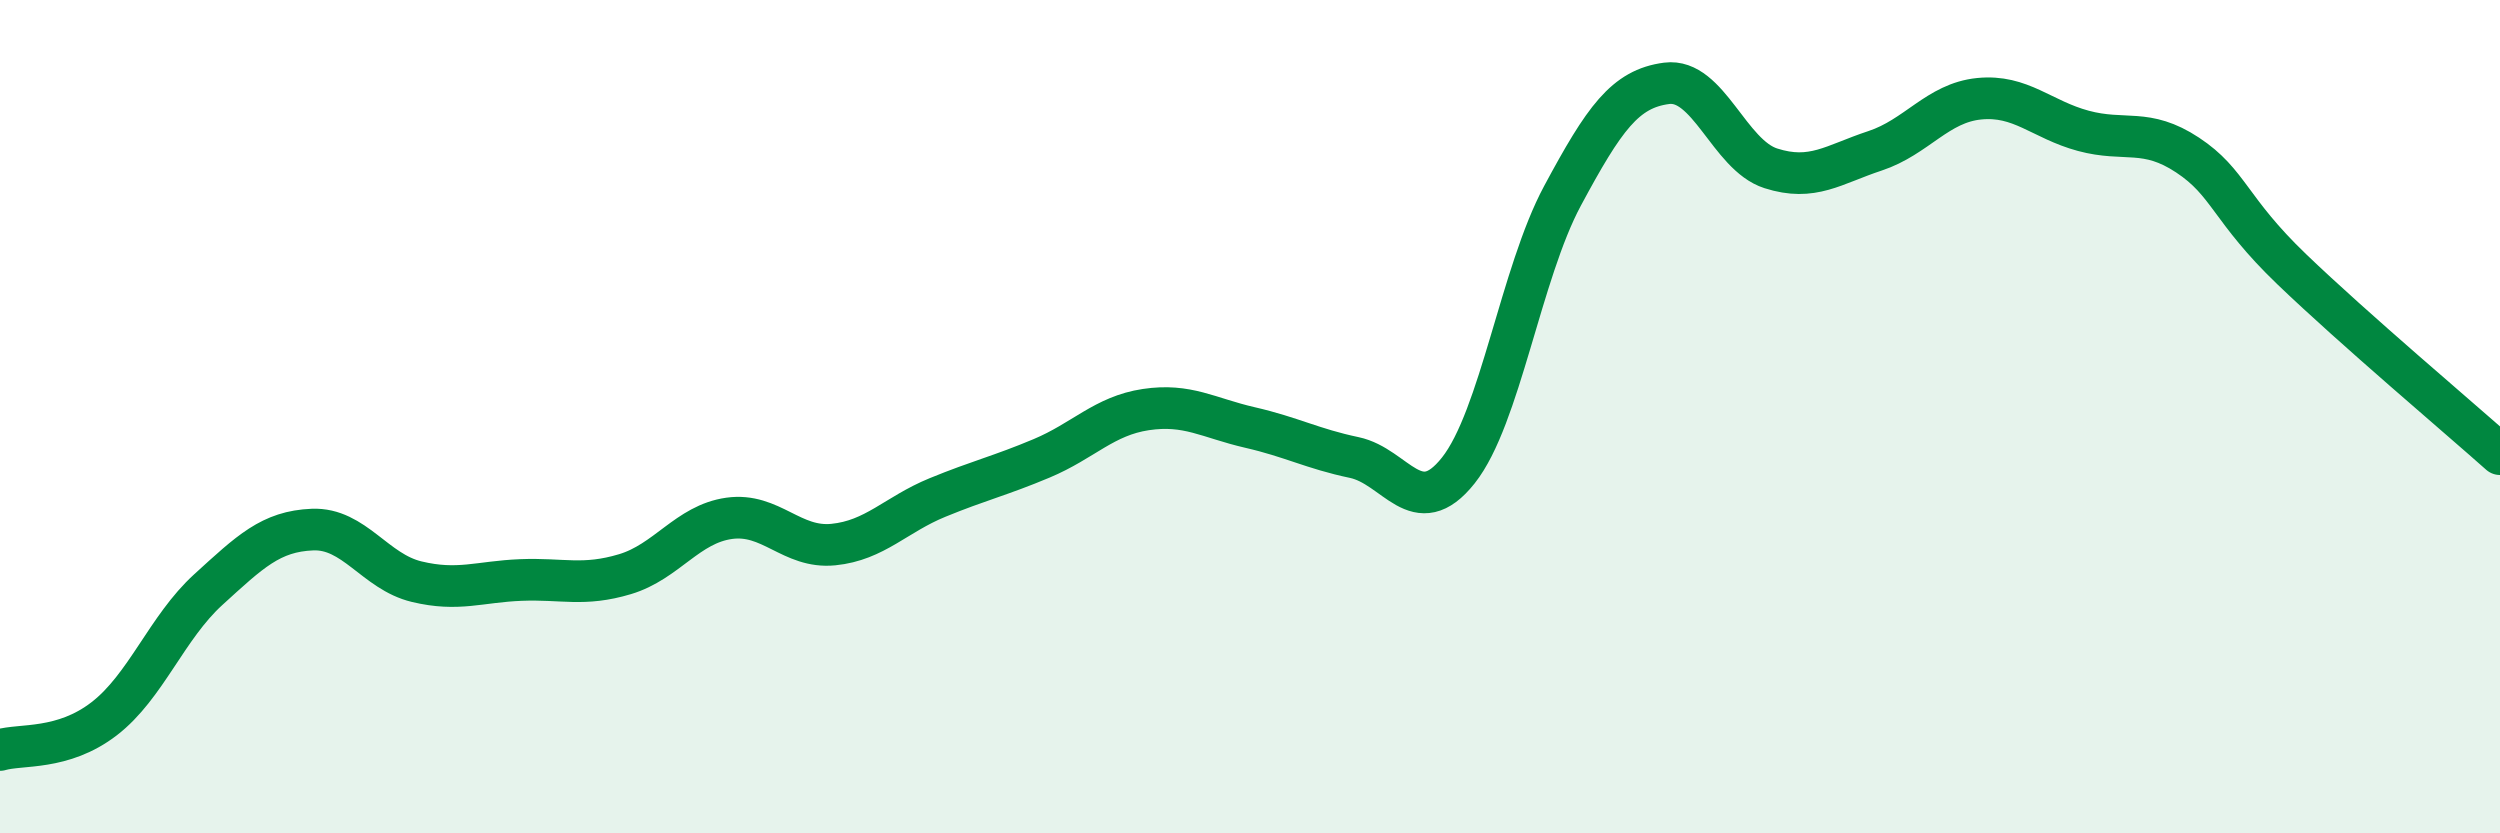 
    <svg width="60" height="20" viewBox="0 0 60 20" xmlns="http://www.w3.org/2000/svg">
      <path
        d="M 0,18 C 0.5,17.85 1.5,18.02 2.5,17.25 C 3.5,16.48 4,15.06 5,14.15 C 6,13.24 6.5,12.75 7.5,12.71 C 8.5,12.67 9,13.72 10,13.96 C 11,14.2 11.5,13.96 12.5,13.92 C 13.5,13.88 14,14.08 15,13.78 C 16,13.48 16.5,12.58 17.5,12.44 C 18.5,12.3 19,13.17 20,13.07 C 21,12.97 21.5,12.35 22.5,11.94 C 23.5,11.53 24,11.42 25,11 C 26,10.58 26.5,9.98 27.5,9.83 C 28.5,9.68 29,10.03 30,10.26 C 31,10.49 31.5,10.77 32.5,10.98 C 33.5,11.19 34,12.55 35,11.29 C 36,10.03 36.5,6.56 37.5,4.7 C 38.5,2.84 39,2.13 40,2 C 41,1.87 41.5,3.72 42.5,4.04 C 43.5,4.36 44,3.95 45,3.62 C 46,3.29 46.5,2.47 47.5,2.37 C 48.5,2.27 49,2.87 50,3.14 C 51,3.41 51.5,3.06 52.5,3.72 C 53.5,4.38 53.5,5.02 55,6.46 C 56.5,7.9 59,10.01 60,10.9L60 20L0 20Z"
        fill="#008740"
        opacity="0.1"
        stroke-linecap="round"
        stroke-linejoin="round"
      />
      <path
        d="M 0,18 C 0.5,17.85 1.5,18.02 2.5,17.25 C 3.5,16.48 4,15.06 5,14.15 C 6,13.24 6.5,12.75 7.5,12.71 C 8.5,12.67 9,13.72 10,13.96 C 11,14.2 11.5,13.96 12.5,13.92 C 13.5,13.88 14,14.08 15,13.78 C 16,13.48 16.5,12.58 17.5,12.44 C 18.5,12.3 19,13.17 20,13.07 C 21,12.97 21.5,12.35 22.5,11.94 C 23.5,11.53 24,11.42 25,11 C 26,10.58 26.5,9.98 27.5,9.83 C 28.5,9.68 29,10.03 30,10.26 C 31,10.49 31.5,10.77 32.5,10.98 C 33.5,11.19 34,12.55 35,11.29 C 36,10.03 36.5,6.56 37.5,4.7 C 38.5,2.84 39,2.13 40,2 C 41,1.87 41.5,3.72 42.5,4.04 C 43.5,4.36 44,3.95 45,3.62 C 46,3.29 46.5,2.47 47.5,2.37 C 48.5,2.27 49,2.87 50,3.14 C 51,3.41 51.5,3.06 52.5,3.72 C 53.5,4.38 53.5,5.02 55,6.46 C 56.5,7.9 59,10.01 60,10.9"
        stroke="#008740"
        stroke-width="1"
        fill="none"
        stroke-linecap="round"
        stroke-linejoin="round"
      />
    </svg>
  